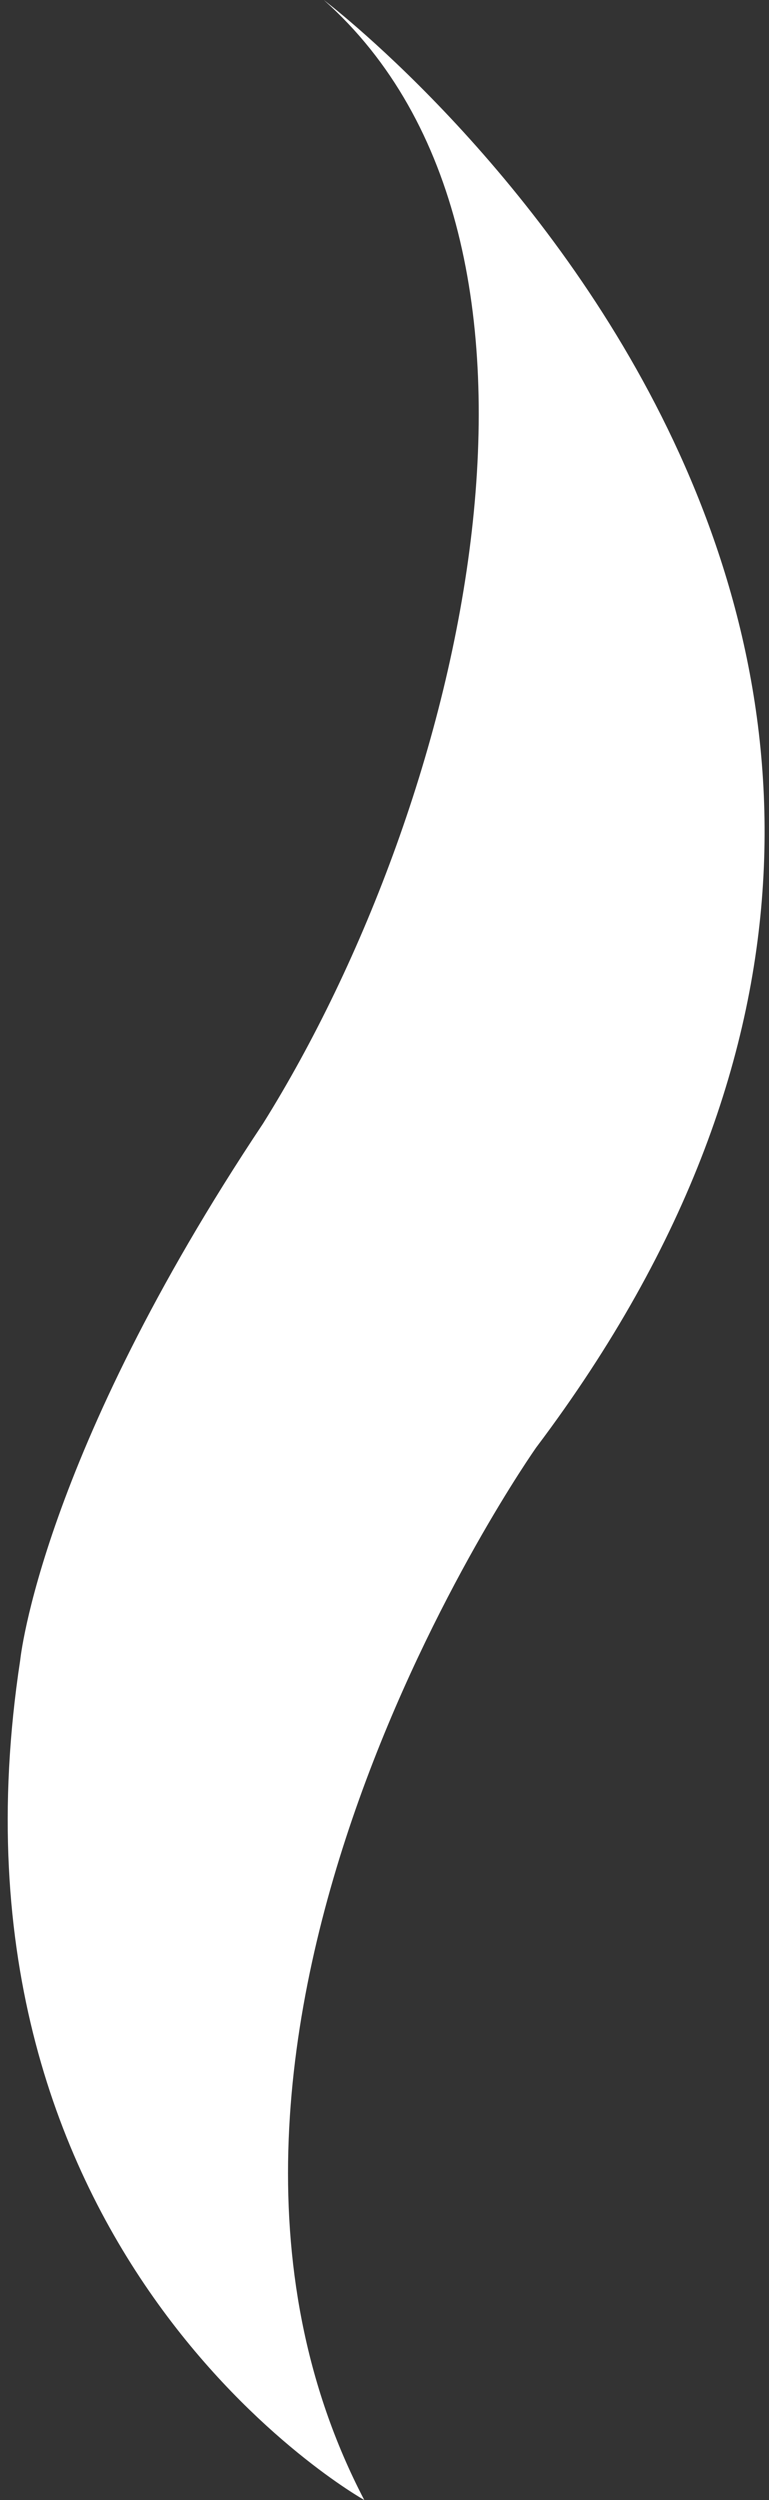 <?xml version="1.0" encoding="utf-8"?>
<!-- Generator: Adobe Illustrator 19.1.0, SVG Export Plug-In . SVG Version: 6.00 Build 0)  -->
<svg version="1.1" id="Camada_1" xmlns="http://www.w3.org/2000/svg" xmlns:xlink="http://www.w3.org/1999/xlink" x="0px" y="0px"
	 viewBox="0 0 7.6 24.7" style="enable-background:new 0 0 7.6 24.7;" xml:space="preserve">
<rect x="0" y="0" width="7.6" height="24.7" fill="#333333" stroke="none"/>
<style type="text/css">
	.st0{fill:#FFFFFF;}
</style>
<path class="st0" d="M3.6,24.7c-2.4-4.6,1.7-10.4,1.7-10.4C11.4,6.2,3.2,0,3.2,0c2.7,2.4,1.4,7.9-0.6,11.1c-2.2,3.3-2.4,5.3-2.4,5.3
	C-0.7,22.3,3.6,24.7,3.6,24.7z"/>
<g>
</g>
<g>
</g>
<g>
</g>
<g>
</g>
<g>
</g>
<g>
</g>
</svg>
